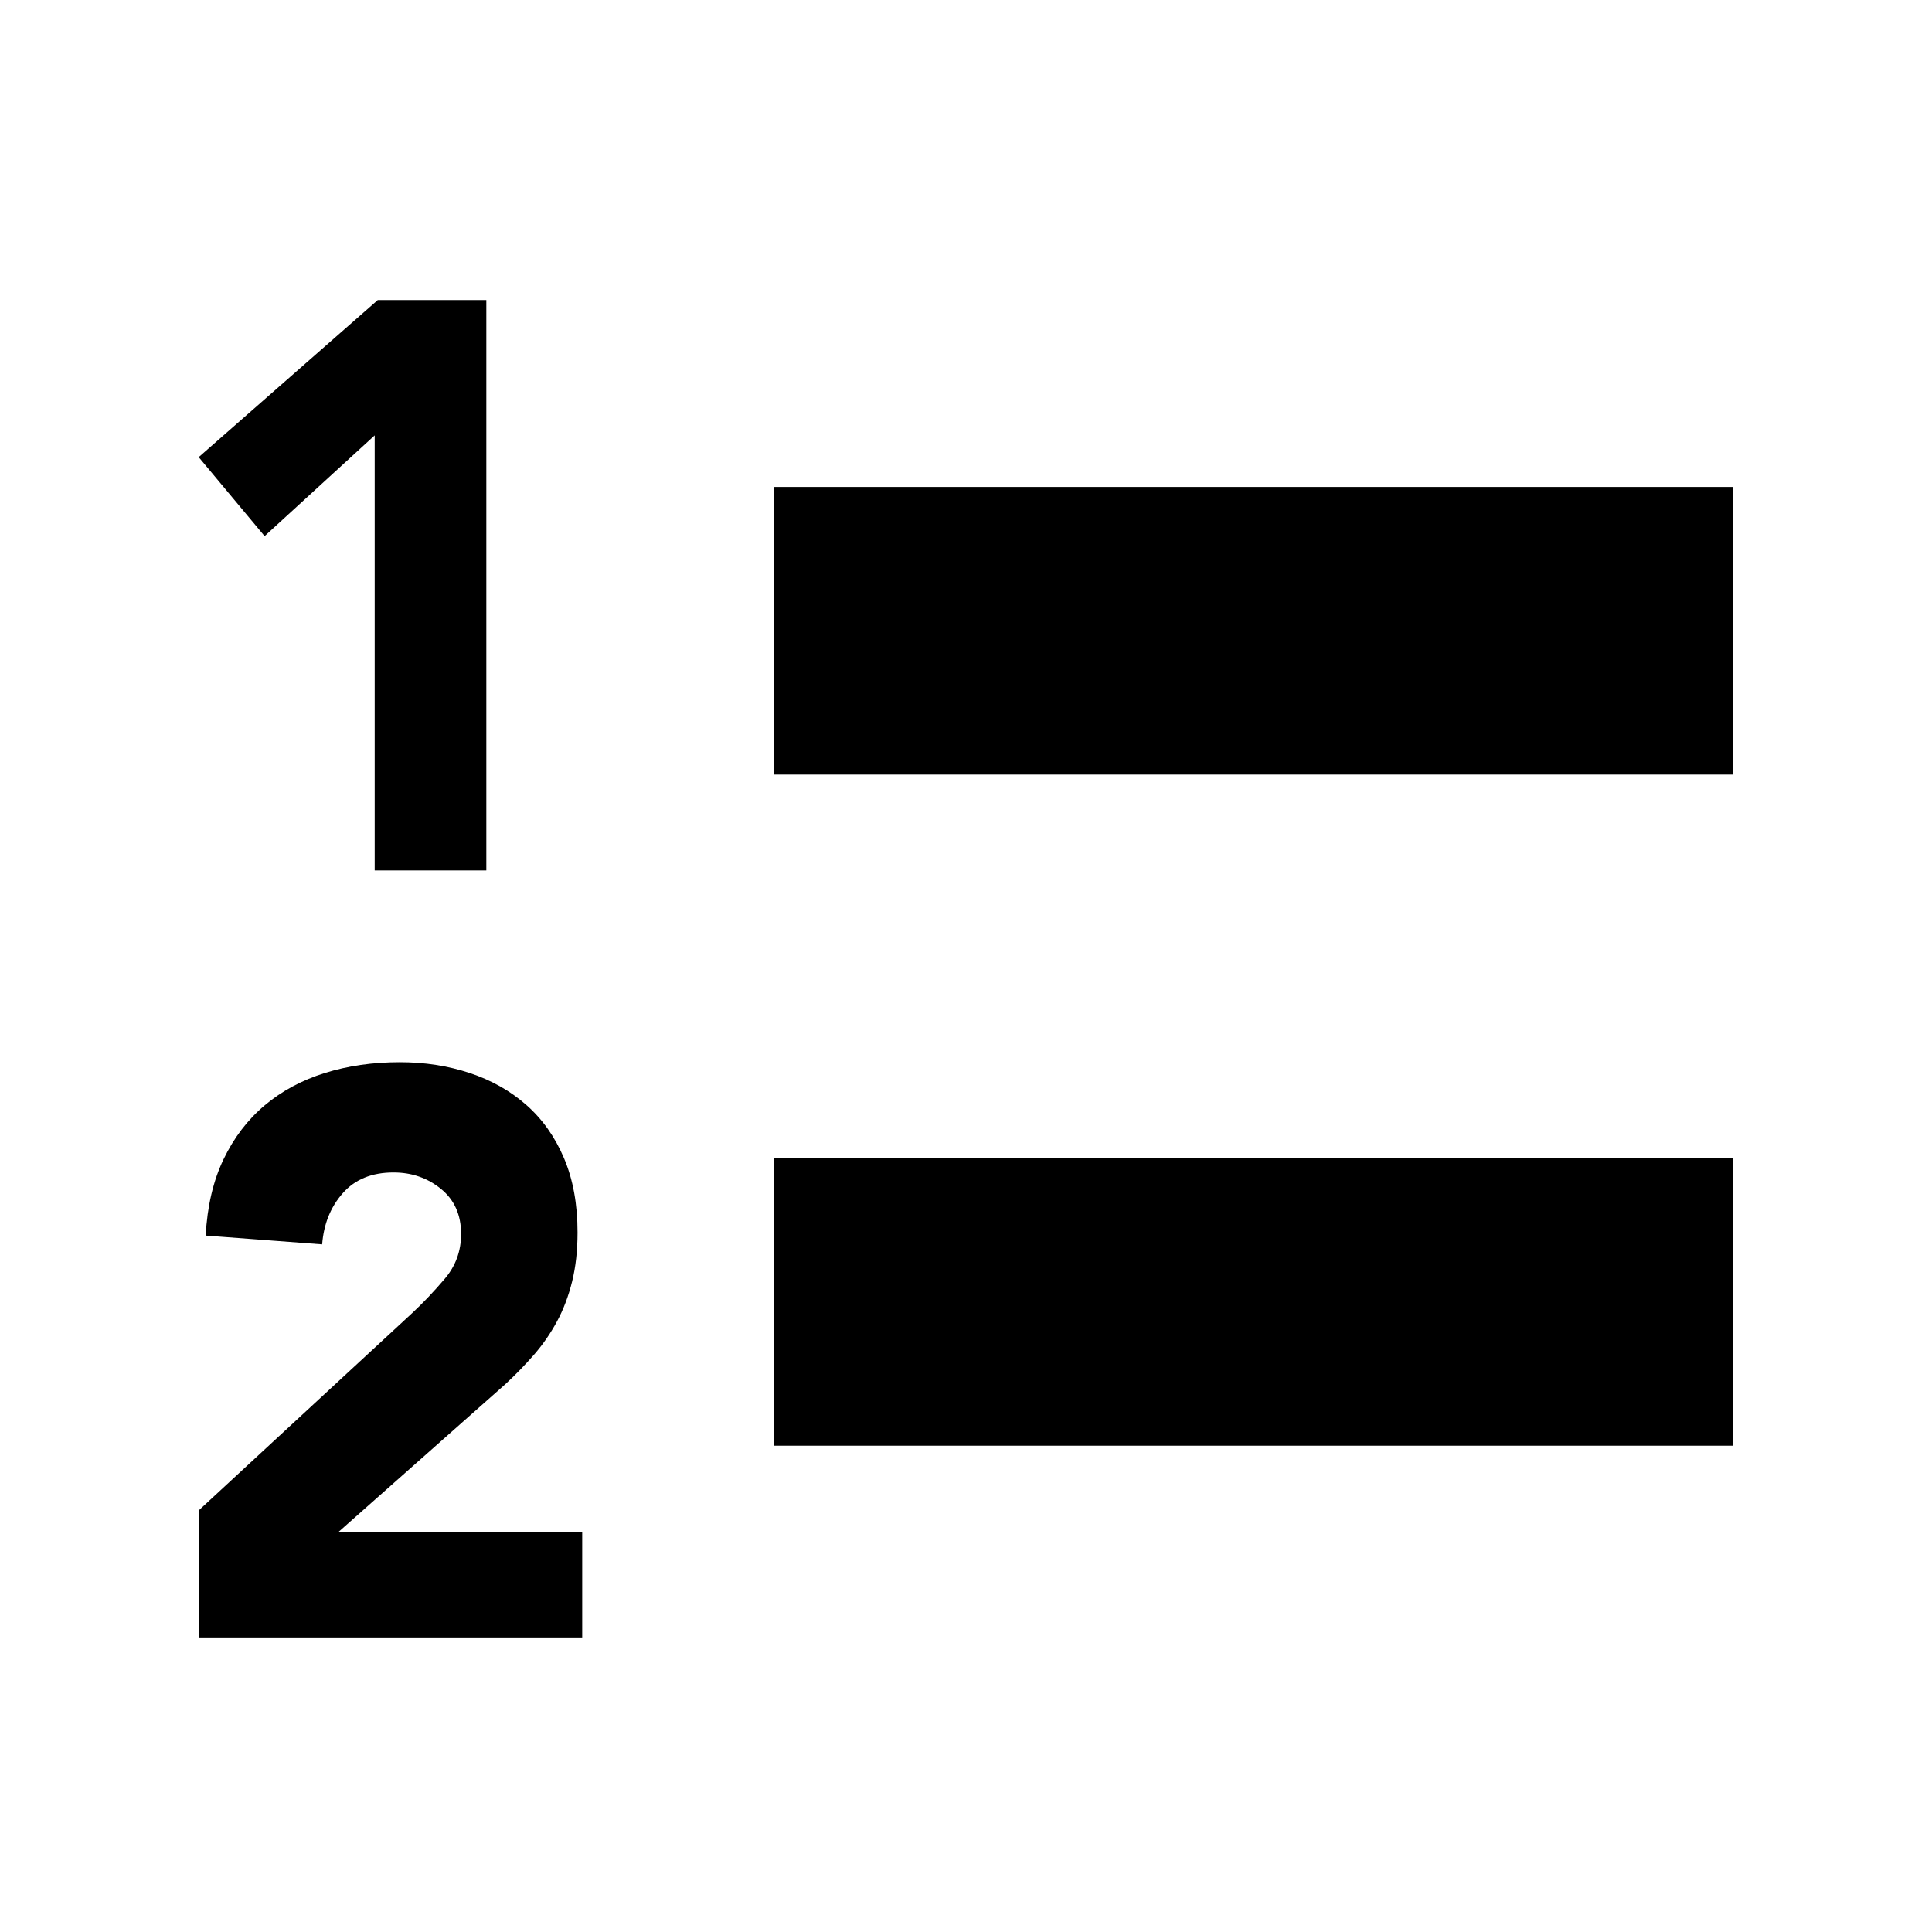 <?xml version="1.0" encoding="UTF-8" standalone="no"?>
<!DOCTYPE svg PUBLIC "-//W3C//DTD SVG 1.1//EN" "http://www.w3.org/Graphics/SVG/1.1/DTD/svg11.dtd">
<svg width="100%" height="100%" viewBox="0 0 100 100" version="1.1" xmlns="http://www.w3.org/2000/svg" xmlns:xlink="http://www.w3.org/1999/xlink" xml:space="preserve" xmlns:serif="http://www.serif.com/" style="fill-rule:evenodd;clip-rule:evenodd;stroke-linejoin:round;stroke-miterlimit:2;">
    <g transform="matrix(0.794,0,0,0.794,10.285,10.317)">
        <g>
            <rect x="37.5" y="18.75" width="62.5" height="18.75"/>
            <rect x="37.5" y="62.5" width="62.5" height="18.75"/>
            <path d="M11.472,15.389L4.296,21.954L0,16.807L11.675,6.565L18.75,6.565L18.75,43.75L11.472,43.75L11.472,15.389Z"/>
            <path d="M0,85.469L13.917,72.604C14.626,71.944 15.334,71.198 16.043,70.365C16.751,69.531 17.105,68.559 17.105,67.448C17.105,66.198 16.667,65.217 15.789,64.505C14.912,63.793 13.883,63.438 12.702,63.438C11.285,63.438 10.181,63.889 9.388,64.792C8.595,65.694 8.148,66.806 8.047,68.125L0.455,67.552C0.557,65.642 0.945,63.984 1.619,62.578C2.294,61.172 3.188,60 4.302,59.062C5.415,58.125 6.722,57.422 8.224,56.953C9.725,56.484 11.353,56.25 13.107,56.25C14.727,56.25 16.245,56.484 17.662,56.953C19.079,57.422 20.31,58.116 21.356,59.036C22.402,59.957 23.22,61.111 23.811,62.5C24.401,63.889 24.696,65.503 24.696,67.344C24.696,68.524 24.578,69.592 24.342,70.547C24.106,71.502 23.777,72.37 23.355,73.151C22.934,73.932 22.436,74.653 21.862,75.313C21.289,75.972 20.665,76.615 19.99,77.24L9.109,86.875L25,86.875L25,93.75L0,93.75L0,85.469Z"/>
        </g>
    </g>
</svg>
